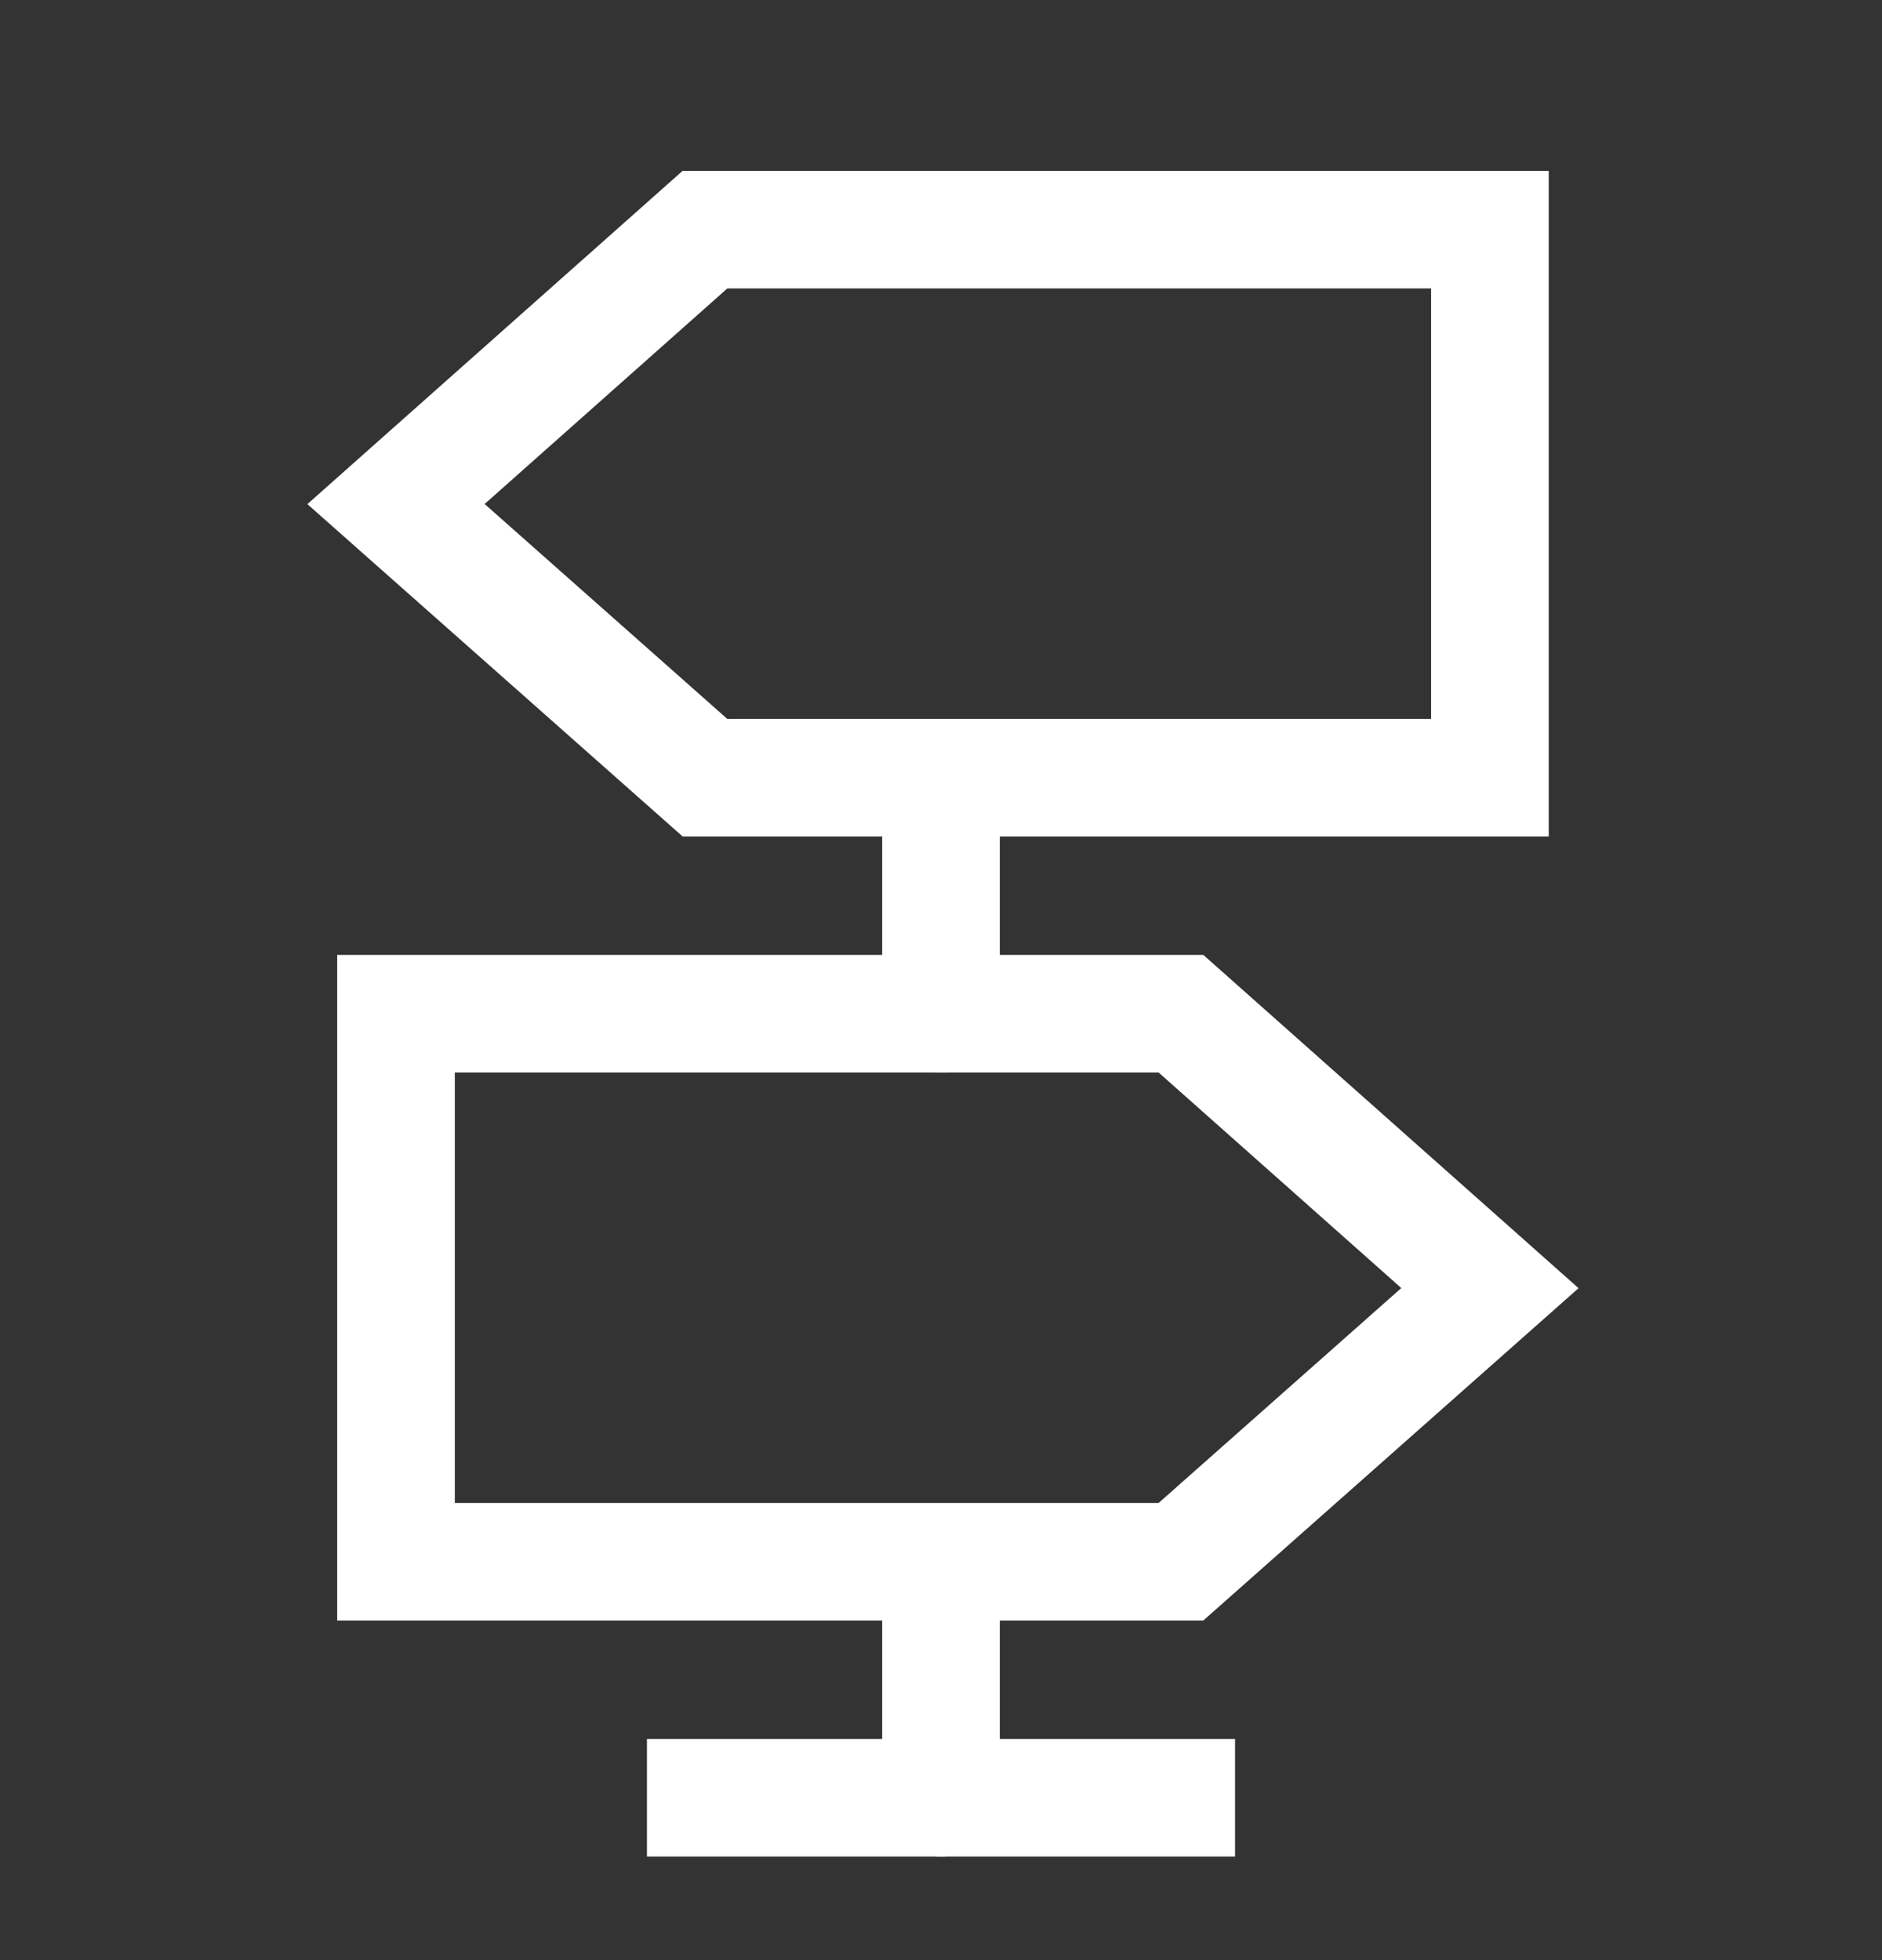 <svg width="24" height="25" viewBox="0 0 24 25" fill="none" xmlns="http://www.w3.org/2000/svg">
<rect x="0" y="0" width="24" height="25" fill="#333333" stroke="none"/>
<path d="M19 2.929L8.99 2.929L5.05 6.429L8.99 9.919H19L19 2.929Z" stroke="white" stroke-width="1.5" stroke-linecap="round"/>
<path d="M5.05 12.929L15.06 12.929L19 16.429L15.06 19.919H5.05L5.05 12.929Z" stroke="white" stroke-width="1.5" stroke-linecap="round"/>
<path d="M12 12.929V9.929" stroke="white" stroke-width="1.5" stroke-linecap="round" stroke-linejoin="round"/>
<path d="M12 22.929V19.929" stroke="white" stroke-width="1.5" stroke-linecap="round" stroke-linejoin="round"/>
<path d="M9 22.929H15" stroke="white" stroke-width="1.5" stroke-linecap="square" stroke-linejoin="round"/>
</svg>
